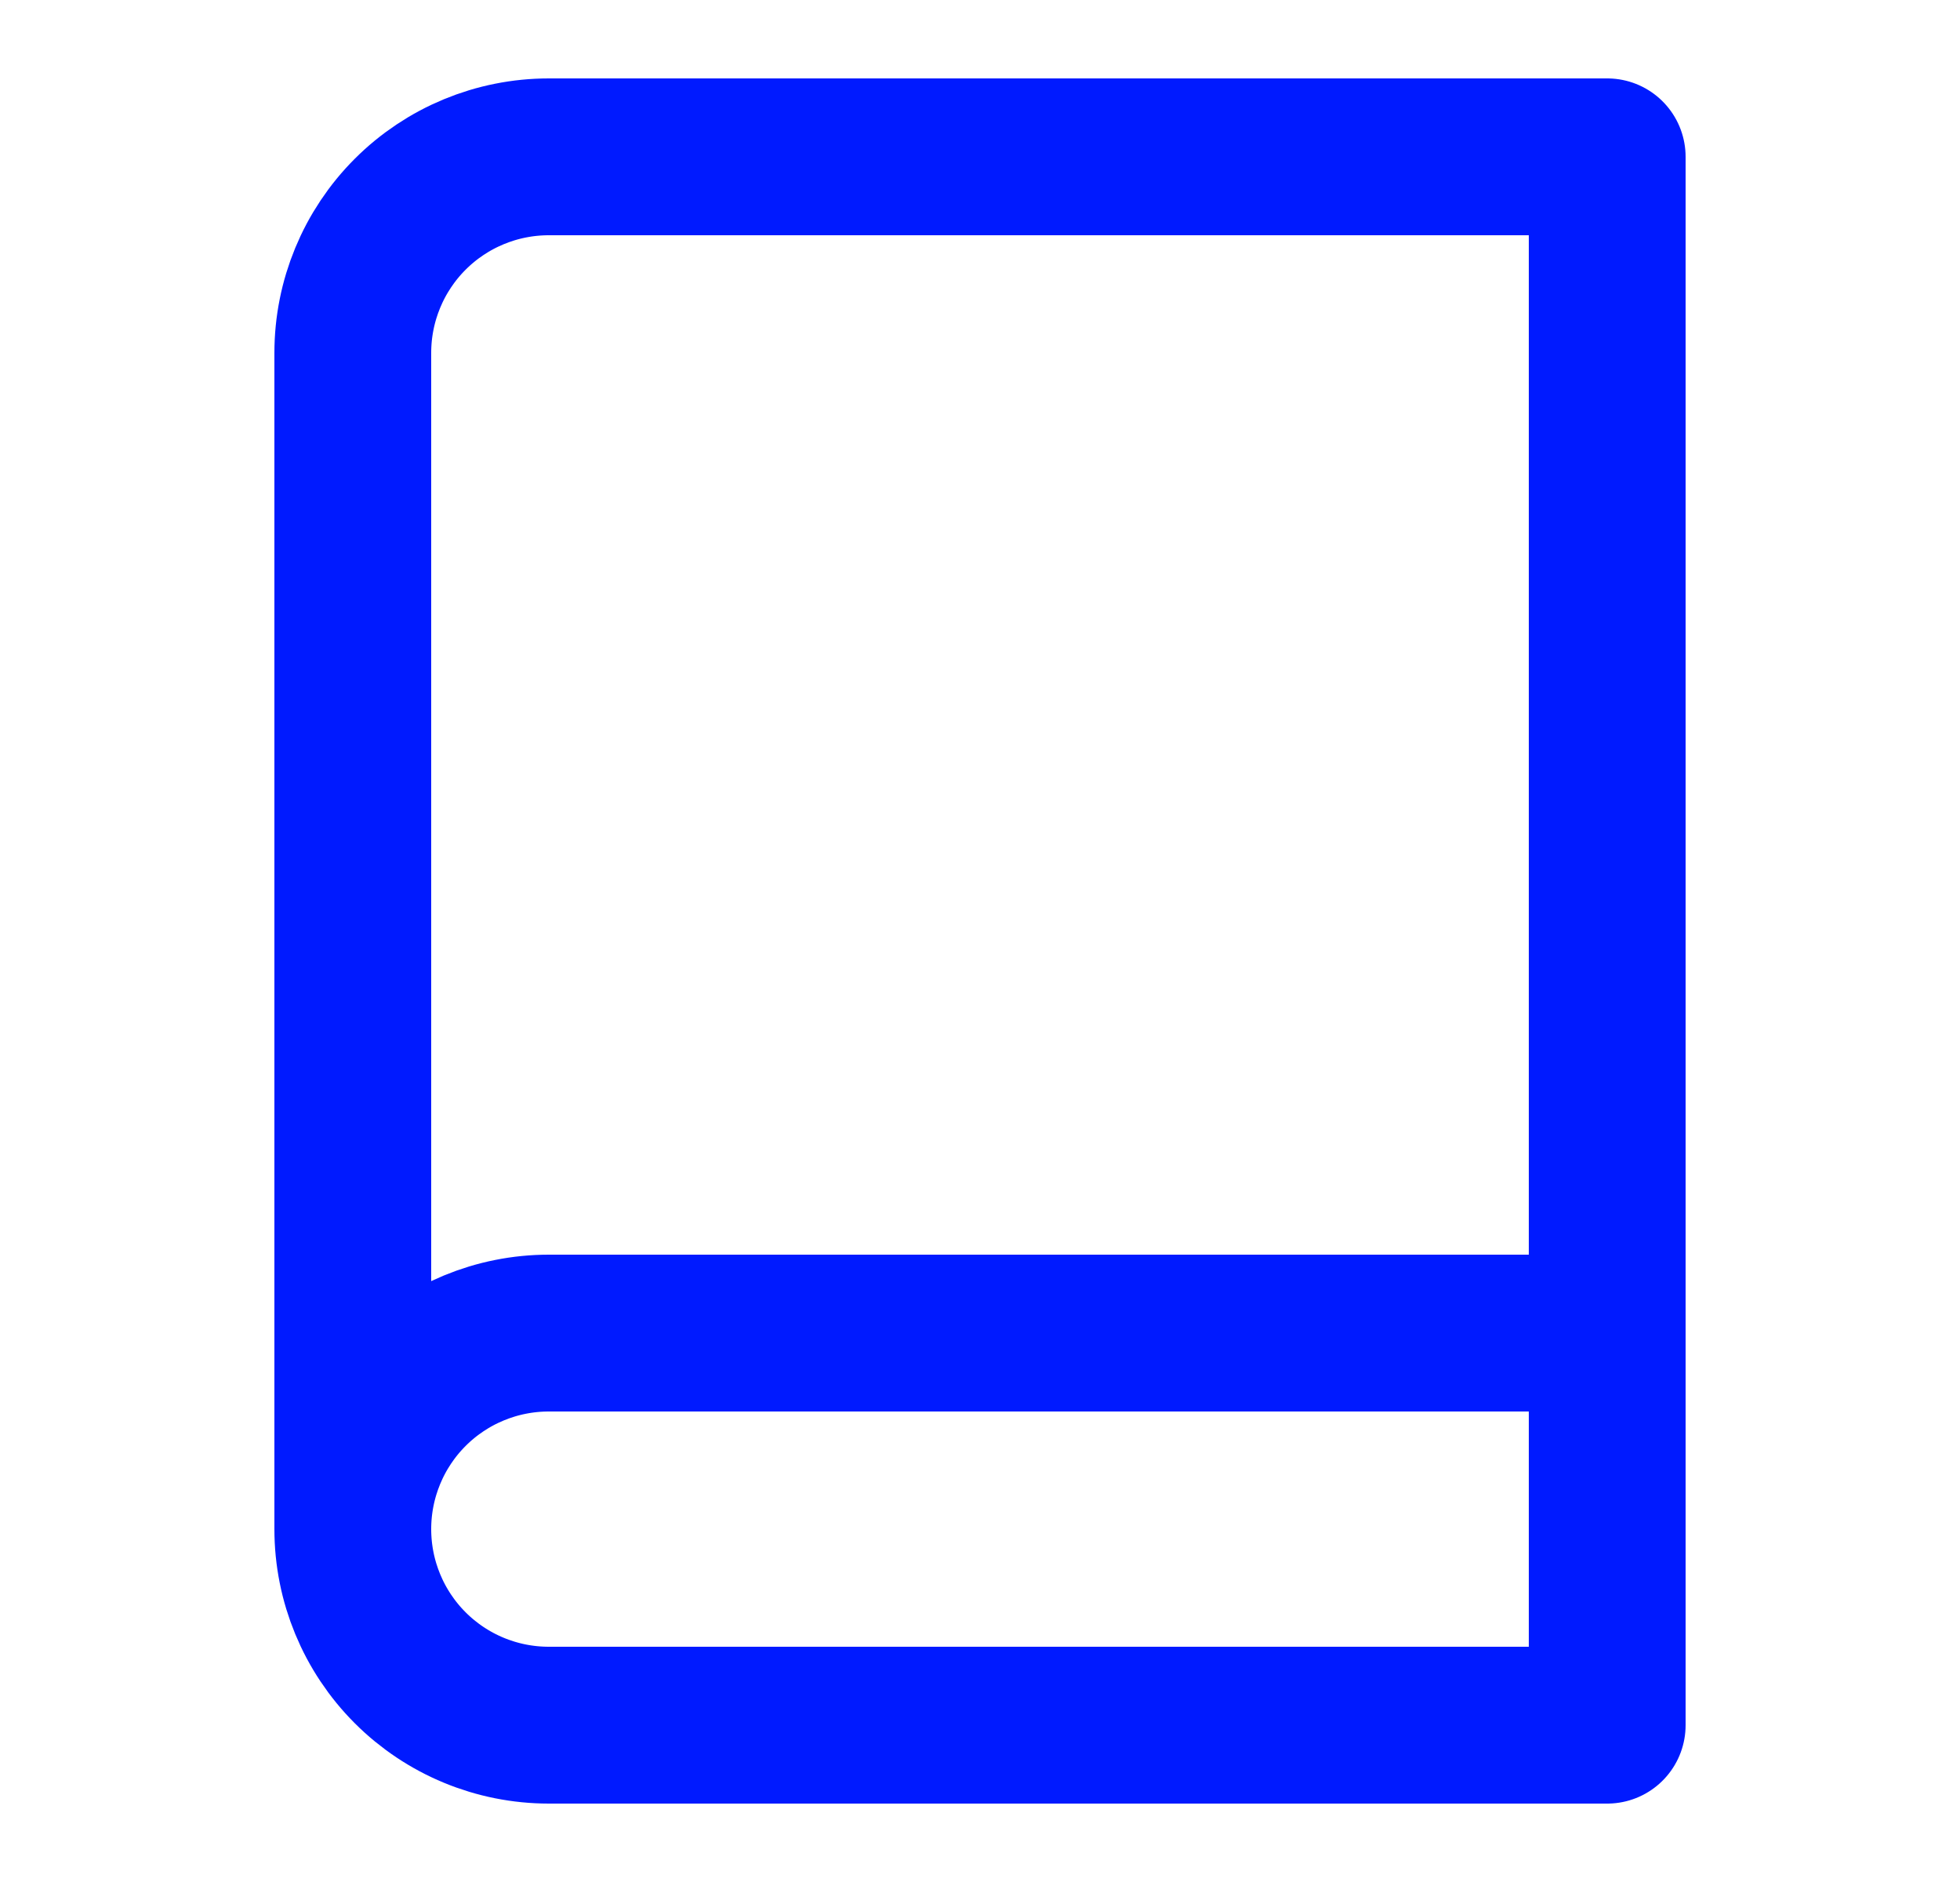 <svg width="25" height="24" viewBox="0 0 25 24" fill="none" xmlns="http://www.w3.org/2000/svg">
<path d="M4.5 19.5C4.5 18.837 4.763 18.201 5.232 17.732C5.701 17.263 6.337 17 7 17H20.5M4.5 19.5C4.5 20.163 4.763 20.799 5.232 21.268C5.701 21.737 6.337 22 7 22H20.5V2H7C6.337 2 5.701 2.263 5.232 2.732C4.763 3.201 4.5 3.837 4.5 4.5V19.5Z" stroke="#001AFF" stroke-width="2" stroke-linecap="round" stroke-linejoin="round"/>
</svg>

